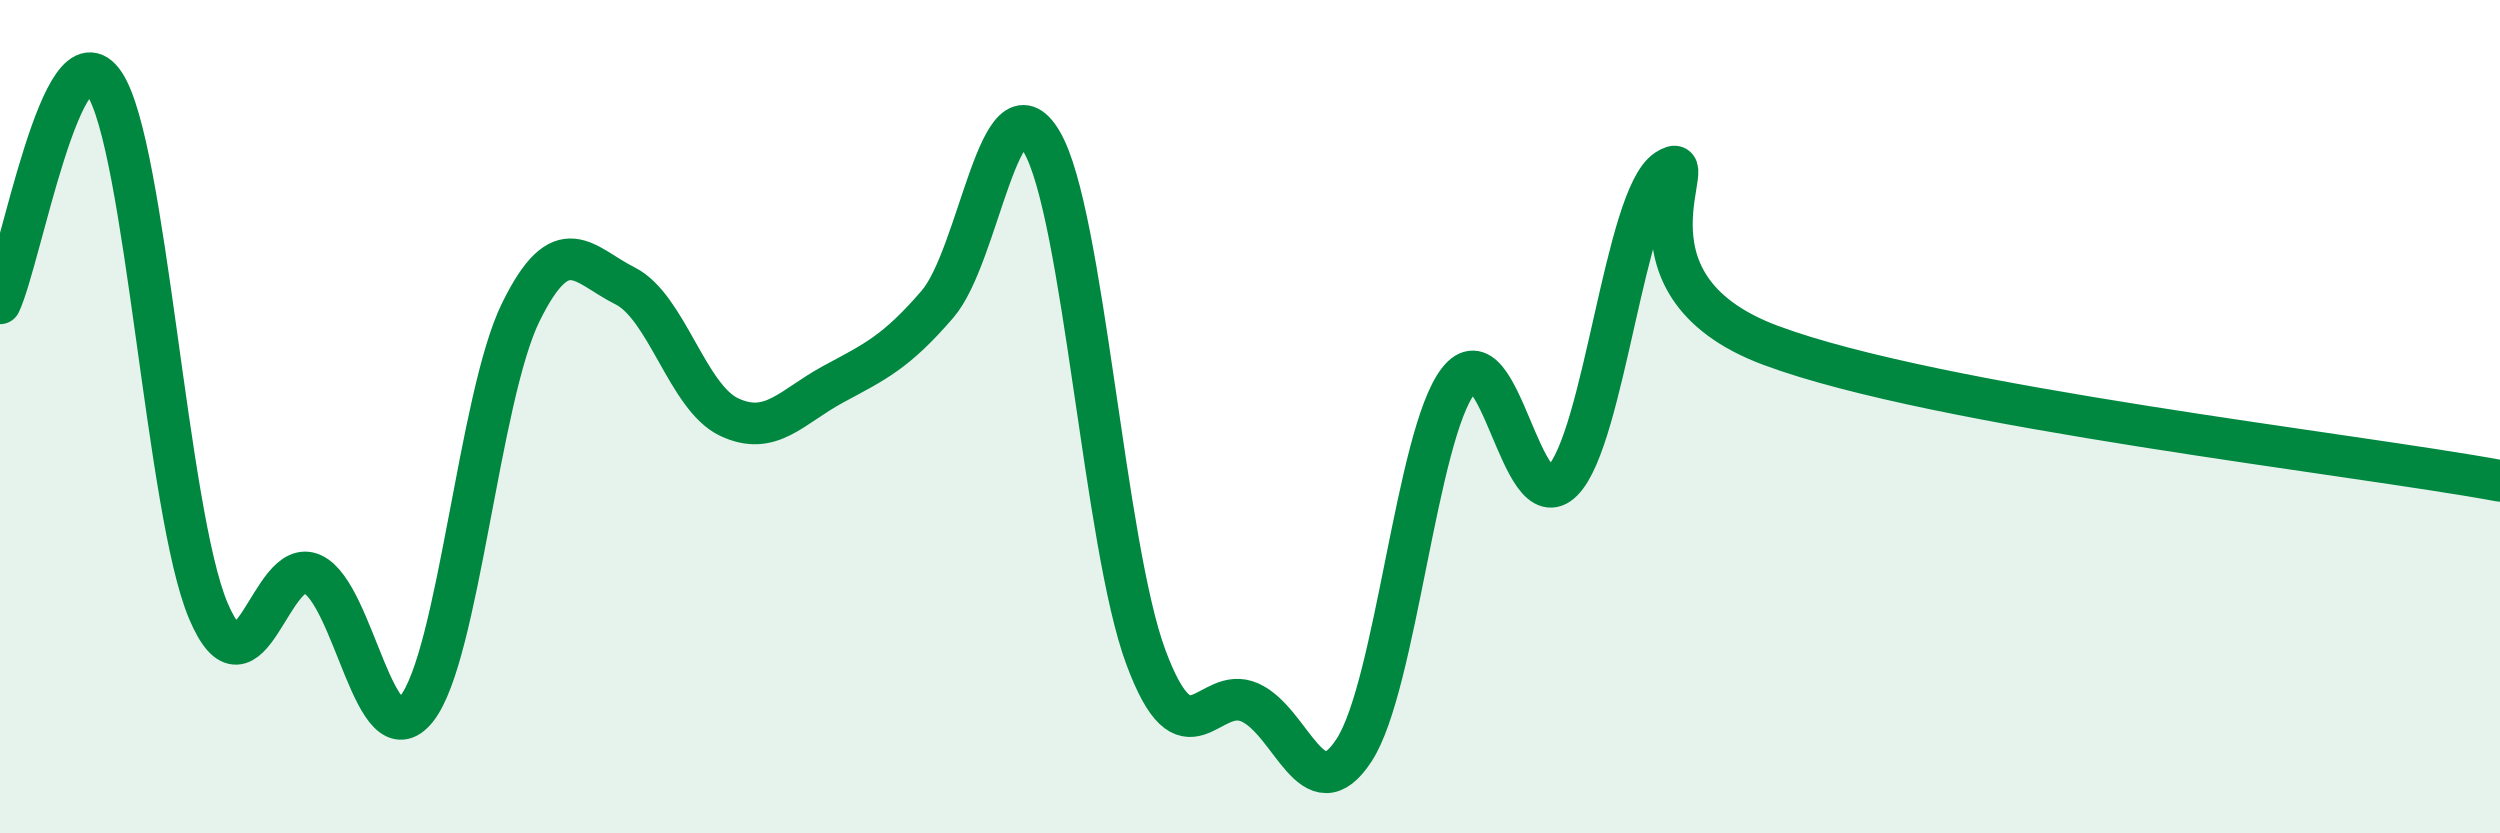 
    <svg width="60" height="20" viewBox="0 0 60 20" xmlns="http://www.w3.org/2000/svg">
      <path
        d="M 0,7.28 C 0.5,6.22 1.5,0.52 2.5,2 C 3.5,3.48 4,12.3 5,14.66 C 6,17.02 6.5,13.31 7.5,13.78 C 8.5,14.25 9,18.27 10,17.01 C 11,15.75 11.5,9.52 12.5,7.49 C 13.5,5.46 14,6.36 15,6.86 C 16,7.36 16.5,9.54 17.5,10.01 C 18.5,10.48 19,9.76 20,9.22 C 21,8.68 21.5,8.46 22.5,7.3 C 23.5,6.14 24,1.71 25,3.4 C 26,5.09 26.5,13.08 27.5,15.77 C 28.5,18.46 29,16.41 30,16.86 C 31,17.31 31.5,19.54 32.5,18 C 33.5,16.46 34,10.43 35,9.14 C 36,7.85 36.5,12.55 37.5,11.54 C 38.5,10.53 39,4.73 40,4.08 C 41,3.43 38.5,6.8 42.5,8.29 C 46.5,9.78 56.5,10.89 60,11.54L60 20L0 20Z"
        fill="#008740"
        opacity="0.1"
        stroke-linecap="round"
        stroke-linejoin="round"
      />
      <path
        d="M 0,7.28 C 0.5,6.22 1.5,0.52 2.5,2 C 3.5,3.48 4,12.3 5,14.66 C 6,17.02 6.5,13.31 7.5,13.78 C 8.5,14.25 9,18.27 10,17.01 C 11,15.75 11.5,9.52 12.5,7.49 C 13.5,5.46 14,6.36 15,6.86 C 16,7.36 16.5,9.54 17.5,10.01 C 18.5,10.48 19,9.76 20,9.22 C 21,8.68 21.5,8.46 22.5,7.3 C 23.5,6.14 24,1.71 25,3.4 C 26,5.09 26.5,13.08 27.5,15.77 C 28.5,18.46 29,16.41 30,16.86 C 31,17.31 31.5,19.54 32.5,18 C 33.5,16.46 34,10.43 35,9.14 C 36,7.85 36.5,12.55 37.5,11.54 C 38.5,10.53 39,4.73 40,4.08 C 41,3.43 38.5,6.8 42.5,8.29 C 46.5,9.78 56.5,10.89 60,11.54"
        stroke="#008740"
        stroke-width="1"
        fill="none"
        stroke-linecap="round"
        stroke-linejoin="round"
      />
    </svg>
  